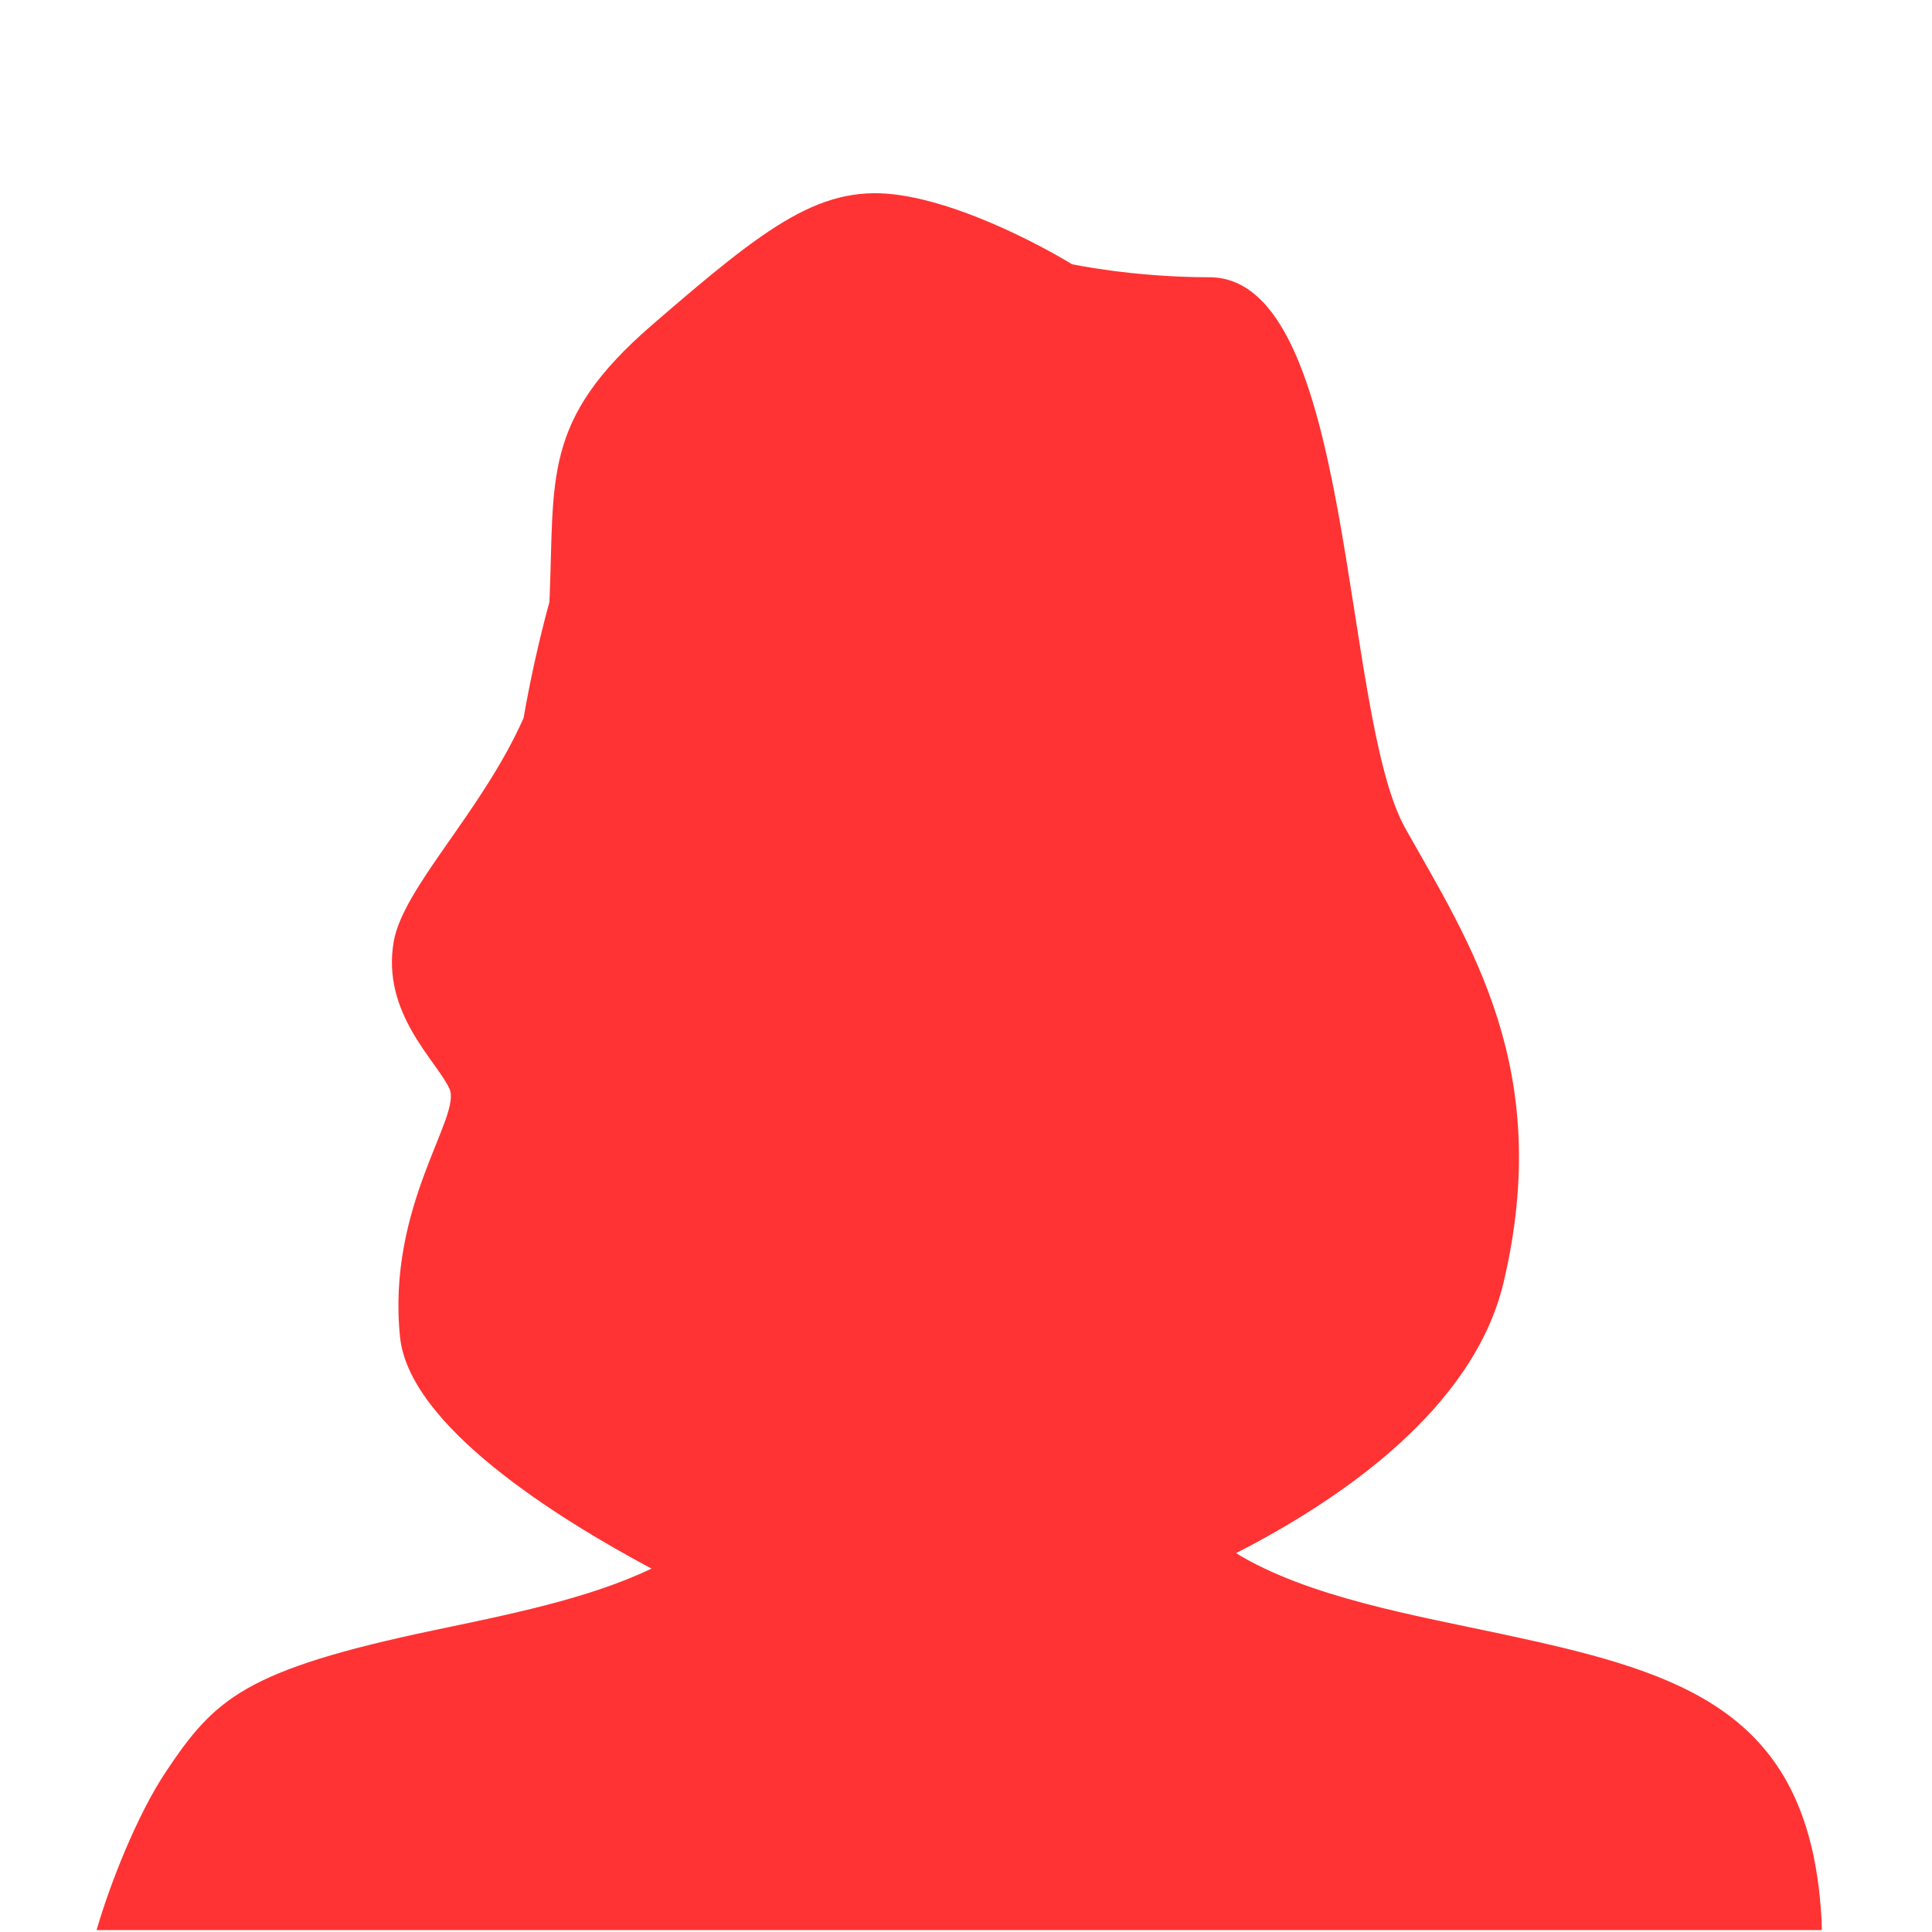 <?xml version="1.0" encoding="UTF-8"?>
<svg xmlns="http://www.w3.org/2000/svg" width="20" height="20" viewBox="0 0 20 20" fill="none">
  <g id="Component 13">
    <path id="Vector" d="M18.812 19.425C18.544 17.655 17.299 17.289 15.55 16.916C14.655 16.724 13.537 16.533 12.795 16.078C13.866 15.531 15.255 14.588 15.565 13.275C16.086 11.073 15.22 9.77 14.549 8.577C13.877 7.383 14.027 2.87 12.519 2.87C11.726 2.87 11.097 2.735 11.097 2.735C11.097 2.735 10.158 2.153 9.336 2.023C8.513 1.892 7.953 2.323 6.749 3.365C5.604 4.355 5.743 4.944 5.688 6.23C5.575 6.644 5.486 7.053 5.42 7.433C4.991 8.401 4.174 9.186 4.076 9.746C3.946 10.488 4.523 10.984 4.653 11.271C4.783 11.559 4.002 12.481 4.141 13.84C4.235 14.759 5.764 15.715 6.744 16.238C6.097 16.55 5.241 16.719 4.492 16.876C2.533 17.288 2.223 17.586 1.722 18.334C1.421 18.782 1.136 19.507 1 19.98H18.858C18.862 19.98 18.855 19.709 18.812 19.425L18.812 19.425Z" fill="#FF3333"></path>
  </g>
</svg>
